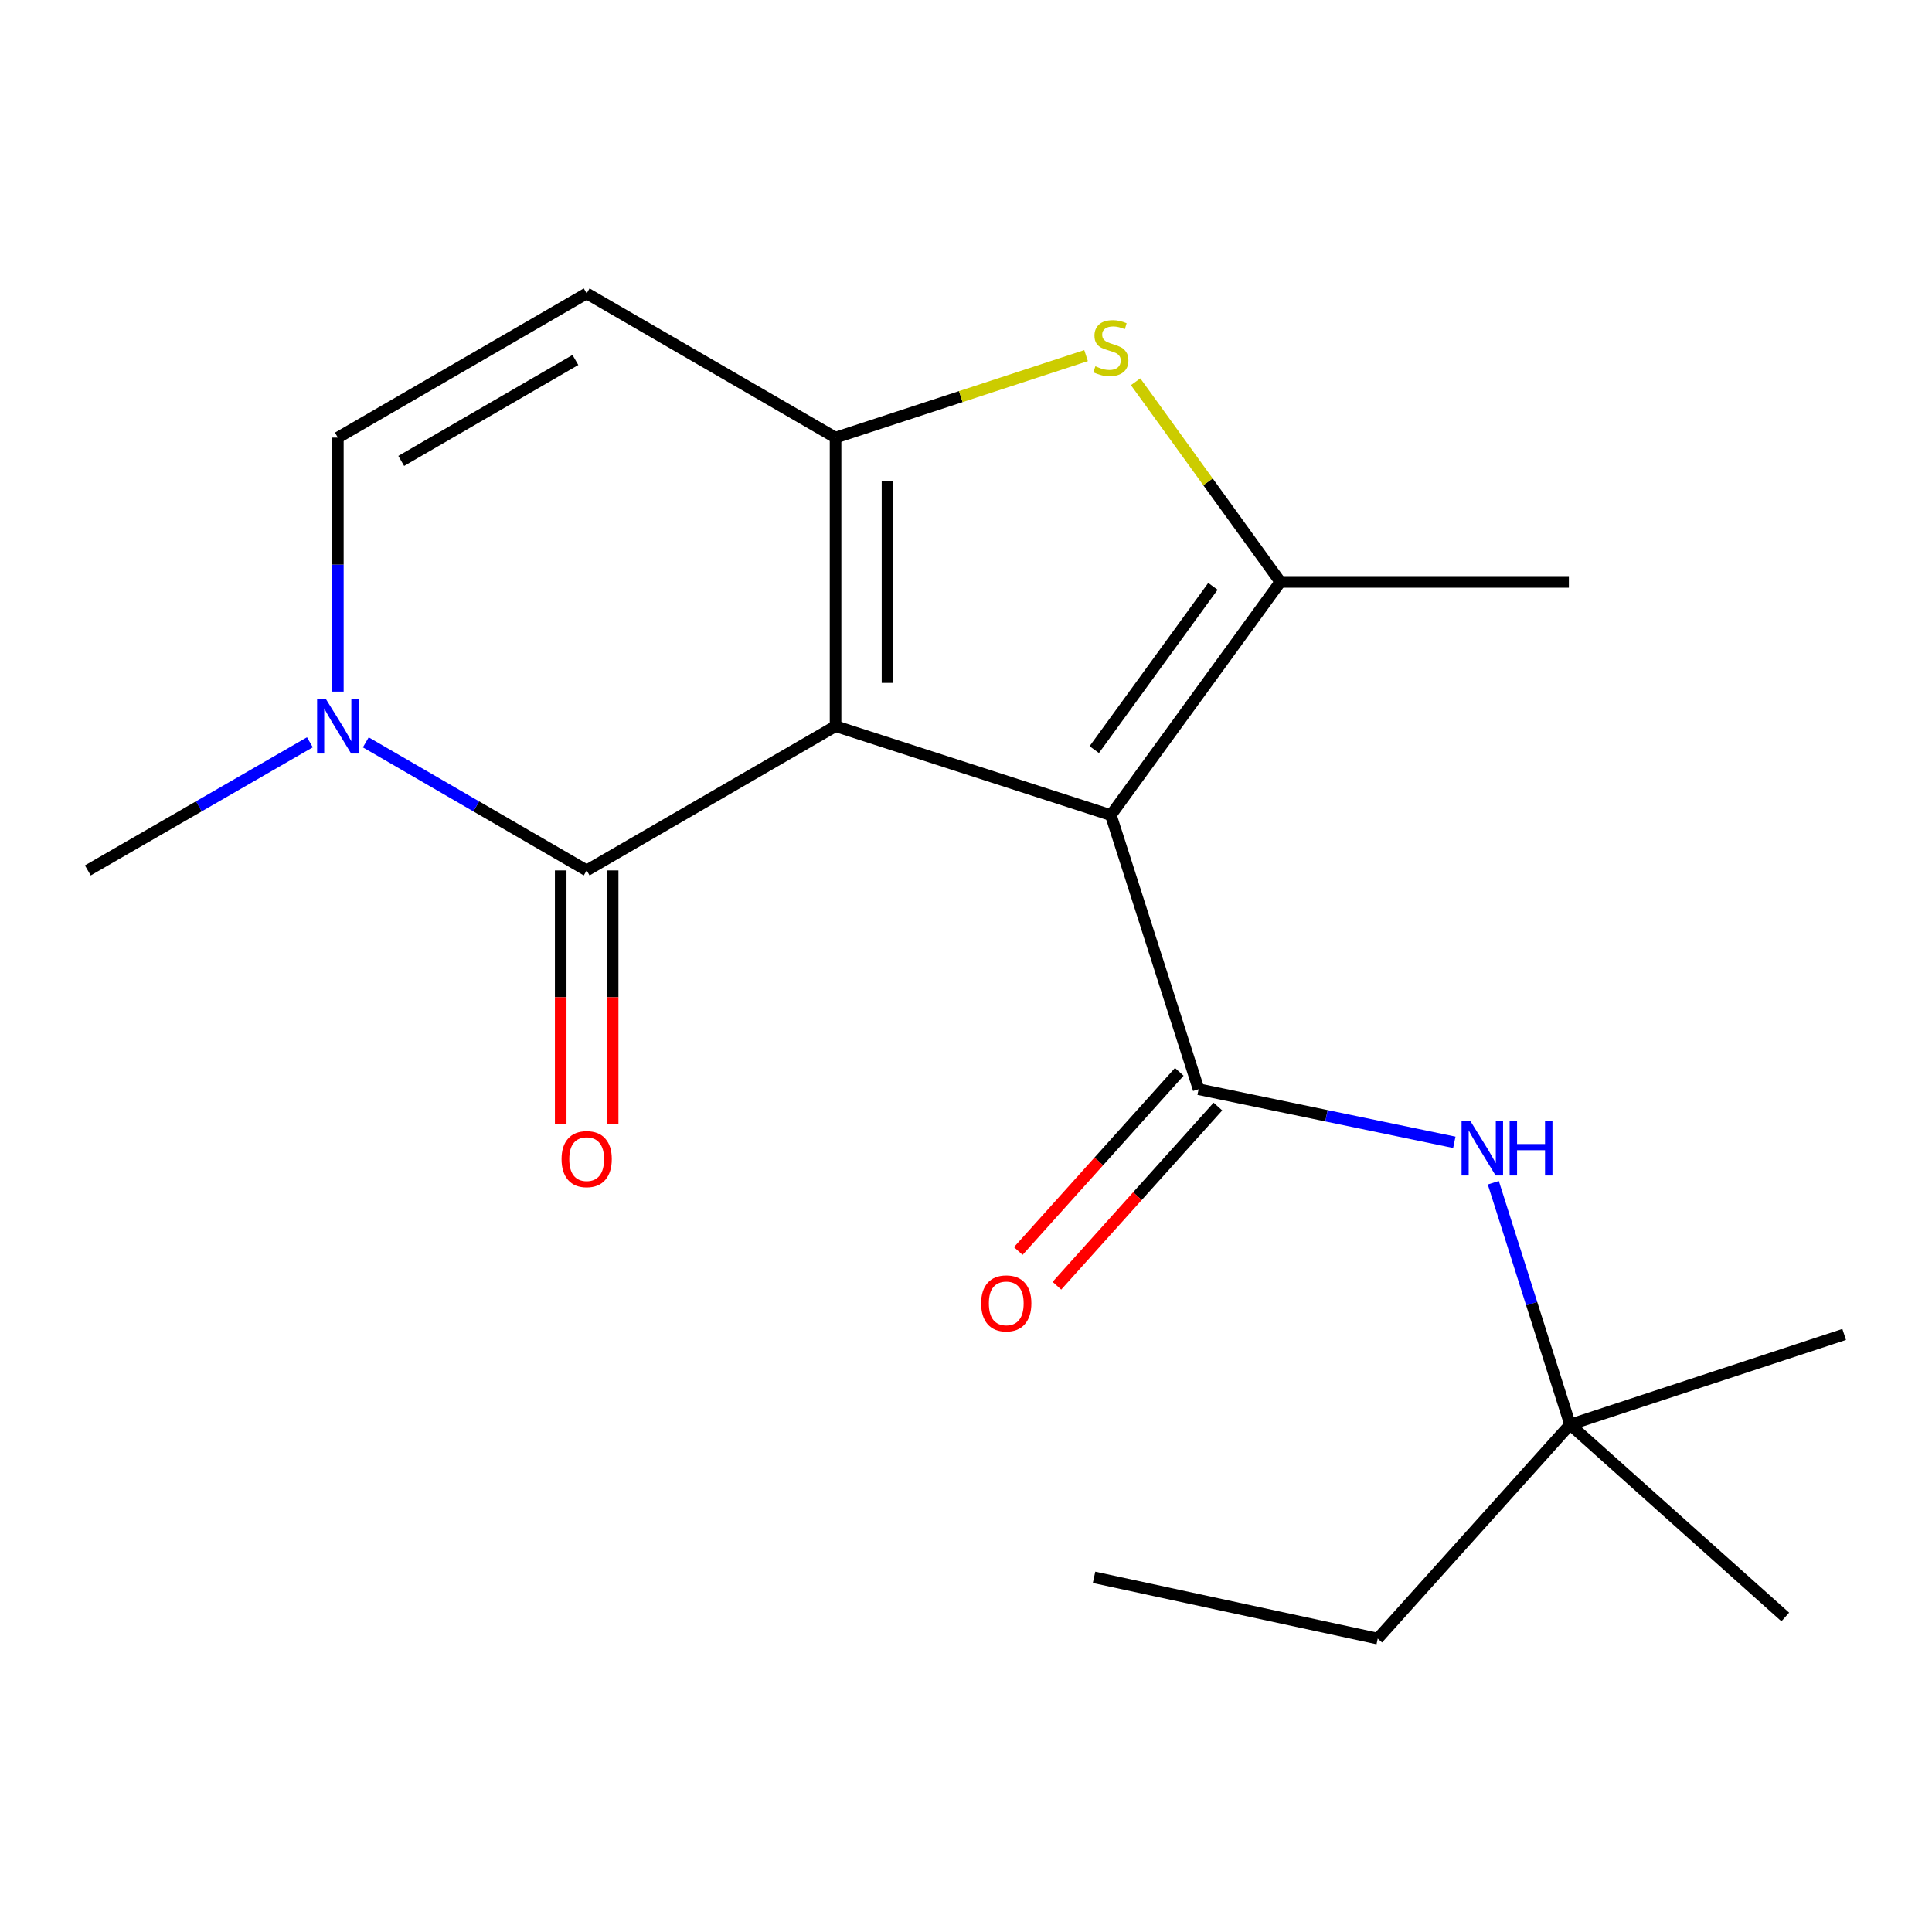 <?xml version='1.0' encoding='iso-8859-1'?>
<svg version='1.1' baseProfile='full'
              xmlns='http://www.w3.org/2000/svg'
                      xmlns:rdkit='http://www.rdkit.org/xml'
                      xmlns:xlink='http://www.w3.org/1999/xlink'
                  xml:space='preserve'
width='1000px' height='1000px' viewBox='0 0 1000 1000'>
<!-- END OF HEADER -->
<rect style='opacity:1.0;fill:#FFFFFF;stroke:none' width='1000' height='1000' x='0' y='0'> </rect>
<path class='bond-0' d='M 432.483,375.855 L 574.971,421.907' style='fill:none;fill-rule:evenodd;stroke:#000000;stroke-width:6px;stroke-linecap:butt;stroke-linejoin:miter;stroke-opacity:1' />
<path class='bond-1' d='M 432.483,375.855 L 432.483,226.511' style='fill:none;fill-rule:evenodd;stroke:#000000;stroke-width:6px;stroke-linecap:butt;stroke-linejoin:miter;stroke-opacity:1' />
<path class='bond-1' d='M 459.37,353.454 L 459.37,248.913' style='fill:none;fill-rule:evenodd;stroke:#000000;stroke-width:6px;stroke-linecap:butt;stroke-linejoin:miter;stroke-opacity:1' />
<path class='bond-2' d='M 432.483,375.855 L 303.663,450.527' style='fill:none;fill-rule:evenodd;stroke:#000000;stroke-width:6px;stroke-linecap:butt;stroke-linejoin:miter;stroke-opacity:1' />
<path class='bond-3' d='M 574.971,421.907 L 662.713,301.198' style='fill:none;fill-rule:evenodd;stroke:#000000;stroke-width:6px;stroke-linecap:butt;stroke-linejoin:miter;stroke-opacity:1' />
<path class='bond-3' d='M 566.384,387.992 L 627.803,303.495' style='fill:none;fill-rule:evenodd;stroke:#000000;stroke-width:6px;stroke-linecap:butt;stroke-linejoin:miter;stroke-opacity:1' />
<path class='bond-4' d='M 574.971,421.907 L 620.396,563.768' style='fill:none;fill-rule:evenodd;stroke:#000000;stroke-width:6px;stroke-linecap:butt;stroke-linejoin:miter;stroke-opacity:1' />
<path class='bond-5' d='M 432.483,226.511 L 497.313,205.286' style='fill:none;fill-rule:evenodd;stroke:#000000;stroke-width:6px;stroke-linecap:butt;stroke-linejoin:miter;stroke-opacity:1' />
<path class='bond-5' d='M 497.313,205.286 L 562.143,184.061' style='fill:none;fill-rule:evenodd;stroke:#CCCC00;stroke-width:6px;stroke-linecap:butt;stroke-linejoin:miter;stroke-opacity:1' />
<path class='bond-7' d='M 432.483,226.511 L 303.663,151.869' style='fill:none;fill-rule:evenodd;stroke:#000000;stroke-width:6px;stroke-linecap:butt;stroke-linejoin:miter;stroke-opacity:1' />
<path class='bond-6' d='M 303.663,450.527 L 246.498,417.384' style='fill:none;fill-rule:evenodd;stroke:#000000;stroke-width:6px;stroke-linecap:butt;stroke-linejoin:miter;stroke-opacity:1' />
<path class='bond-6' d='M 246.498,417.384 L 189.334,384.24' style='fill:none;fill-rule:evenodd;stroke:#0000FF;stroke-width:6px;stroke-linecap:butt;stroke-linejoin:miter;stroke-opacity:1' />
<path class='bond-11' d='M 290.219,450.527 L 290.219,516.173' style='fill:none;fill-rule:evenodd;stroke:#000000;stroke-width:6px;stroke-linecap:butt;stroke-linejoin:miter;stroke-opacity:1' />
<path class='bond-11' d='M 290.219,516.173 L 290.219,581.818' style='fill:none;fill-rule:evenodd;stroke:#FF0000;stroke-width:6px;stroke-linecap:butt;stroke-linejoin:miter;stroke-opacity:1' />
<path class='bond-11' d='M 317.106,450.527 L 317.106,516.173' style='fill:none;fill-rule:evenodd;stroke:#000000;stroke-width:6px;stroke-linecap:butt;stroke-linejoin:miter;stroke-opacity:1' />
<path class='bond-11' d='M 317.106,516.173 L 317.106,581.818' style='fill:none;fill-rule:evenodd;stroke:#FF0000;stroke-width:6px;stroke-linecap:butt;stroke-linejoin:miter;stroke-opacity:1' />
<path class='bond-13' d='M 662.713,301.198 L 812.043,301.198' style='fill:none;fill-rule:evenodd;stroke:#000000;stroke-width:6px;stroke-linecap:butt;stroke-linejoin:miter;stroke-opacity:1' />
<path class='bond-19' d='M 662.713,301.198 L 625.254,249.396' style='fill:none;fill-rule:evenodd;stroke:#000000;stroke-width:6px;stroke-linecap:butt;stroke-linejoin:miter;stroke-opacity:1' />
<path class='bond-19' d='M 625.254,249.396 L 587.794,197.595' style='fill:none;fill-rule:evenodd;stroke:#CCCC00;stroke-width:6px;stroke-linecap:butt;stroke-linejoin:miter;stroke-opacity:1' />
<path class='bond-9' d='M 620.396,563.768 L 686.576,577.514' style='fill:none;fill-rule:evenodd;stroke:#000000;stroke-width:6px;stroke-linecap:butt;stroke-linejoin:miter;stroke-opacity:1' />
<path class='bond-9' d='M 686.576,577.514 L 752.756,591.26' style='fill:none;fill-rule:evenodd;stroke:#0000FF;stroke-width:6px;stroke-linecap:butt;stroke-linejoin:miter;stroke-opacity:1' />
<path class='bond-10' d='M 610.397,554.781 L 568.726,601.148' style='fill:none;fill-rule:evenodd;stroke:#000000;stroke-width:6px;stroke-linecap:butt;stroke-linejoin:miter;stroke-opacity:1' />
<path class='bond-10' d='M 568.726,601.148 L 527.055,647.514' style='fill:none;fill-rule:evenodd;stroke:#FF0000;stroke-width:6px;stroke-linecap:butt;stroke-linejoin:miter;stroke-opacity:1' />
<path class='bond-10' d='M 630.394,572.754 L 588.724,619.12' style='fill:none;fill-rule:evenodd;stroke:#000000;stroke-width:6px;stroke-linecap:butt;stroke-linejoin:miter;stroke-opacity:1' />
<path class='bond-10' d='M 588.724,619.12 L 547.053,665.487' style='fill:none;fill-rule:evenodd;stroke:#FF0000;stroke-width:6px;stroke-linecap:butt;stroke-linejoin:miter;stroke-opacity:1' />
<path class='bond-8' d='M 174.872,357.962 L 174.872,292.236' style='fill:none;fill-rule:evenodd;stroke:#0000FF;stroke-width:6px;stroke-linecap:butt;stroke-linejoin:miter;stroke-opacity:1' />
<path class='bond-8' d='M 174.872,292.236 L 174.872,226.511' style='fill:none;fill-rule:evenodd;stroke:#000000;stroke-width:6px;stroke-linecap:butt;stroke-linejoin:miter;stroke-opacity:1' />
<path class='bond-14' d='M 160.397,384.207 L 102.926,417.367' style='fill:none;fill-rule:evenodd;stroke:#0000FF;stroke-width:6px;stroke-linecap:butt;stroke-linejoin:miter;stroke-opacity:1' />
<path class='bond-14' d='M 102.926,417.367 L 45.455,450.527' style='fill:none;fill-rule:evenodd;stroke:#000000;stroke-width:6px;stroke-linecap:butt;stroke-linejoin:miter;stroke-opacity:1' />
<path class='bond-20' d='M 303.663,151.869 L 174.872,226.511' style='fill:none;fill-rule:evenodd;stroke:#000000;stroke-width:6px;stroke-linecap:butt;stroke-linejoin:miter;stroke-opacity:1' />
<path class='bond-20' d='M 297.826,186.328 L 207.673,238.577' style='fill:none;fill-rule:evenodd;stroke:#000000;stroke-width:6px;stroke-linecap:butt;stroke-linejoin:miter;stroke-opacity:1' />
<path class='bond-12' d='M 772.931,612.184 L 792.8,674.785' style='fill:none;fill-rule:evenodd;stroke:#0000FF;stroke-width:6px;stroke-linecap:butt;stroke-linejoin:miter;stroke-opacity:1' />
<path class='bond-12' d='M 792.8,674.785 L 812.67,737.385' style='fill:none;fill-rule:evenodd;stroke:#000000;stroke-width:6px;stroke-linecap:butt;stroke-linejoin:miter;stroke-opacity:1' />
<path class='bond-15' d='M 812.67,737.385 L 713.112,848.131' style='fill:none;fill-rule:evenodd;stroke:#000000;stroke-width:6px;stroke-linecap:butt;stroke-linejoin:miter;stroke-opacity:1' />
<path class='bond-16' d='M 812.67,737.385 L 924.058,836.943' style='fill:none;fill-rule:evenodd;stroke:#000000;stroke-width:6px;stroke-linecap:butt;stroke-linejoin:miter;stroke-opacity:1' />
<path class='bond-17' d='M 812.67,737.385 L 954.545,690.706' style='fill:none;fill-rule:evenodd;stroke:#000000;stroke-width:6px;stroke-linecap:butt;stroke-linejoin:miter;stroke-opacity:1' />
<path class='bond-18' d='M 713.112,848.131 L 566.277,816.419' style='fill:none;fill-rule:evenodd;stroke:#000000;stroke-width:6px;stroke-linecap:butt;stroke-linejoin:miter;stroke-opacity:1' />
<path  class='atom-6' d='M 566.971 189.581
Q 567.291 189.701, 568.611 190.261
Q 569.931 190.821, 571.371 191.181
Q 572.851 191.501, 574.291 191.501
Q 576.971 191.501, 578.531 190.221
Q 580.091 188.901, 580.091 186.621
Q 580.091 185.061, 579.291 184.101
Q 578.531 183.141, 577.331 182.621
Q 576.131 182.101, 574.131 181.501
Q 571.611 180.741, 570.091 180.021
Q 568.611 179.301, 567.531 177.781
Q 566.491 176.261, 566.491 173.701
Q 566.491 170.141, 568.891 167.941
Q 571.331 165.741, 576.131 165.741
Q 579.411 165.741, 583.131 167.301
L 582.211 170.381
Q 578.811 168.981, 576.251 168.981
Q 573.491 168.981, 571.971 170.141
Q 570.451 171.261, 570.491 173.221
Q 570.491 174.741, 571.251 175.661
Q 572.051 176.581, 573.171 177.101
Q 574.331 177.621, 576.251 178.221
Q 578.811 179.021, 580.331 179.821
Q 581.851 180.621, 582.931 182.261
Q 584.051 183.861, 584.051 186.621
Q 584.051 190.541, 581.411 192.661
Q 578.811 194.741, 574.451 194.741
Q 571.931 194.741, 570.011 194.181
Q 568.131 193.661, 565.891 192.741
L 566.971 189.581
' fill='#CCCC00'/>
<path  class='atom-7' d='M 168.612 361.695
L 177.892 376.695
Q 178.812 378.175, 180.292 380.855
Q 181.772 383.535, 181.852 383.695
L 181.852 361.695
L 185.612 361.695
L 185.612 390.015
L 181.732 390.015
L 171.772 373.615
Q 170.612 371.695, 169.372 369.495
Q 168.172 367.295, 167.812 366.615
L 167.812 390.015
L 164.132 390.015
L 164.132 361.695
L 168.612 361.695
' fill='#0000FF'/>
<path  class='atom-10' d='M 760.985 580.11
L 770.265 595.11
Q 771.185 596.59, 772.665 599.27
Q 774.145 601.95, 774.225 602.11
L 774.225 580.11
L 777.985 580.11
L 777.985 608.43
L 774.105 608.43
L 764.145 592.03
Q 762.985 590.11, 761.745 587.91
Q 760.545 585.71, 760.185 585.03
L 760.185 608.43
L 756.505 608.43
L 756.505 580.11
L 760.985 580.11
' fill='#0000FF'/>
<path  class='atom-10' d='M 781.385 580.11
L 785.225 580.11
L 785.225 592.15
L 799.705 592.15
L 799.705 580.11
L 803.545 580.11
L 803.545 608.43
L 799.705 608.43
L 799.705 595.35
L 785.225 595.35
L 785.225 608.43
L 781.385 608.43
L 781.385 580.11
' fill='#0000FF'/>
<path  class='atom-11' d='M 507.838 674.624
Q 507.838 667.824, 511.198 664.024
Q 514.558 660.224, 520.838 660.224
Q 527.118 660.224, 530.478 664.024
Q 533.838 667.824, 533.838 674.624
Q 533.838 681.504, 530.438 685.424
Q 527.038 689.304, 520.838 689.304
Q 514.598 689.304, 511.198 685.424
Q 507.838 681.544, 507.838 674.624
M 520.838 686.104
Q 525.158 686.104, 527.478 683.224
Q 529.838 680.304, 529.838 674.624
Q 529.838 669.064, 527.478 666.264
Q 525.158 663.424, 520.838 663.424
Q 516.518 663.424, 514.158 666.224
Q 511.838 669.024, 511.838 674.624
Q 511.838 680.344, 514.158 683.224
Q 516.518 686.104, 520.838 686.104
' fill='#FF0000'/>
<path  class='atom-12' d='M 290.663 599.952
Q 290.663 593.152, 294.023 589.352
Q 297.383 585.552, 303.663 585.552
Q 309.943 585.552, 313.303 589.352
Q 316.663 593.152, 316.663 599.952
Q 316.663 606.832, 313.263 610.752
Q 309.863 614.632, 303.663 614.632
Q 297.423 614.632, 294.023 610.752
Q 290.663 606.872, 290.663 599.952
M 303.663 611.432
Q 307.983 611.432, 310.303 608.552
Q 312.663 605.632, 312.663 599.952
Q 312.663 594.392, 310.303 591.592
Q 307.983 588.752, 303.663 588.752
Q 299.343 588.752, 296.983 591.552
Q 294.663 594.352, 294.663 599.952
Q 294.663 605.672, 296.983 608.552
Q 299.343 611.432, 303.663 611.432
' fill='#FF0000'/>
</svg>
